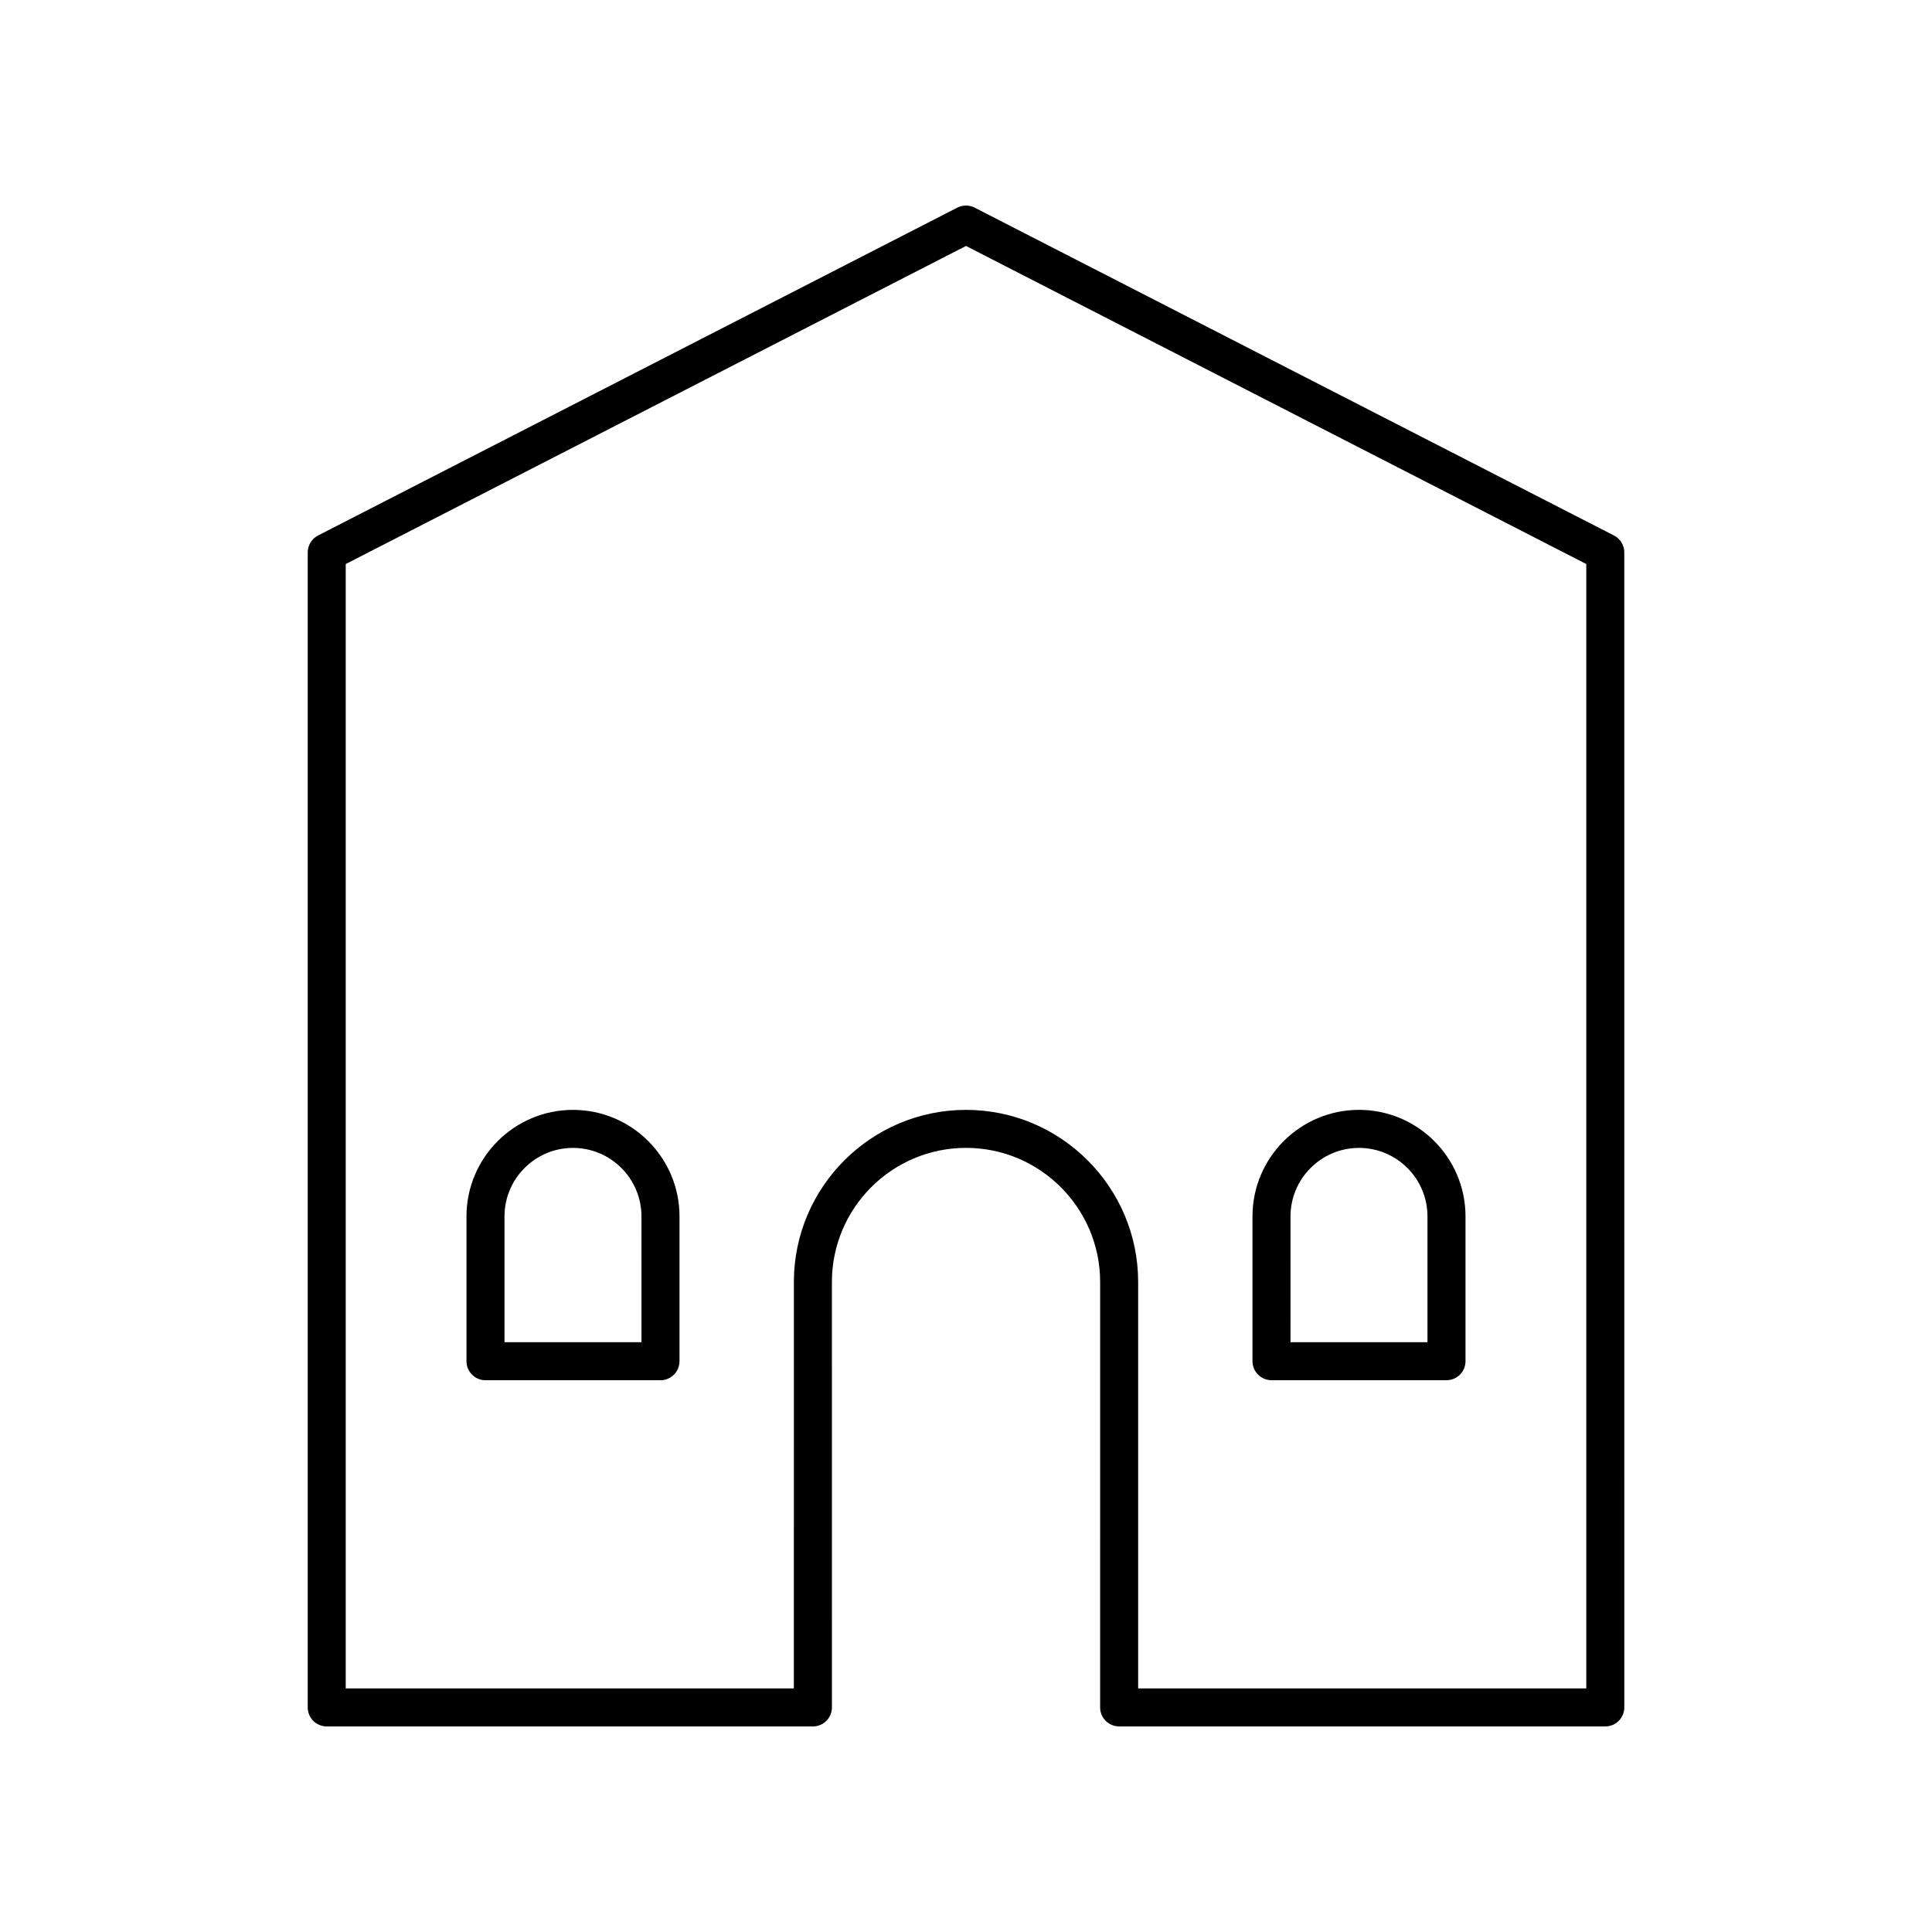 <?xml version="1.0" encoding="UTF-8"?>
<!-- The Best Svg Icon site in the world: iconSvg.co, Visit us! https://iconsvg.co -->
<svg fill="#000000" width="800px" height="800px" version="1.1" viewBox="144 144 512 512" xmlns="http://www.w3.org/2000/svg">
 <g>
  <path d="m295.85 438.13c-15.566 0-28.227 12.66-28.227 28.227v38.379c0 2.781 2.254 5.039 5.039 5.039h46.375c2.781 0 5.039-2.254 5.039-5.039v-38.379c0-15.566-12.664-28.227-28.227-28.227zm18.148 61.566h-36.301v-33.34c0-10.008 8.145-18.148 18.148-18.148 10.008 0 18.148 8.145 18.148 18.148z"/>
  <path d="m440.58 601.52h128.84c2.781 0 5.039-2.254 5.039-5.039l-0.004-306.09c0-1.891-1.059-3.621-2.738-4.481l-169.42-86.883c-1.445-0.742-3.152-0.742-4.602 0l-169.41 86.883c-1.68 0.859-2.738 2.594-2.738 4.481v306.09c0 2.781 2.254 5.039 5.039 5.039h128.84c2.781 0 5.039-2.254 5.039-5.039l-0.004-112.74c0-19.598 15.941-35.543 35.543-35.543 19.598 0 35.543 15.941 35.543 35.543l-0.004 112.74c0 2.781 2.258 5.039 5.039 5.039zm-40.578-163.39c-25.152 0-45.617 20.465-45.617 45.617l-0.004 107.7h-118.76v-297.97l164.38-84.297 164.38 84.297v297.97h-118.76v-107.7c0-25.152-20.465-45.617-45.617-45.617z"/>
  <path d="m480.96 509.77h46.375c2.781 0 5.039-2.254 5.039-5.039v-38.379c0-15.566-12.66-28.227-28.227-28.227-15.566 0-28.227 12.66-28.227 28.227v38.379c0.004 2.785 2.258 5.039 5.039 5.039zm5.039-43.414c0-10.008 8.145-18.148 18.148-18.148 10.008 0 18.148 8.145 18.148 18.148v33.34h-36.301z"/>
 </g>
</svg>